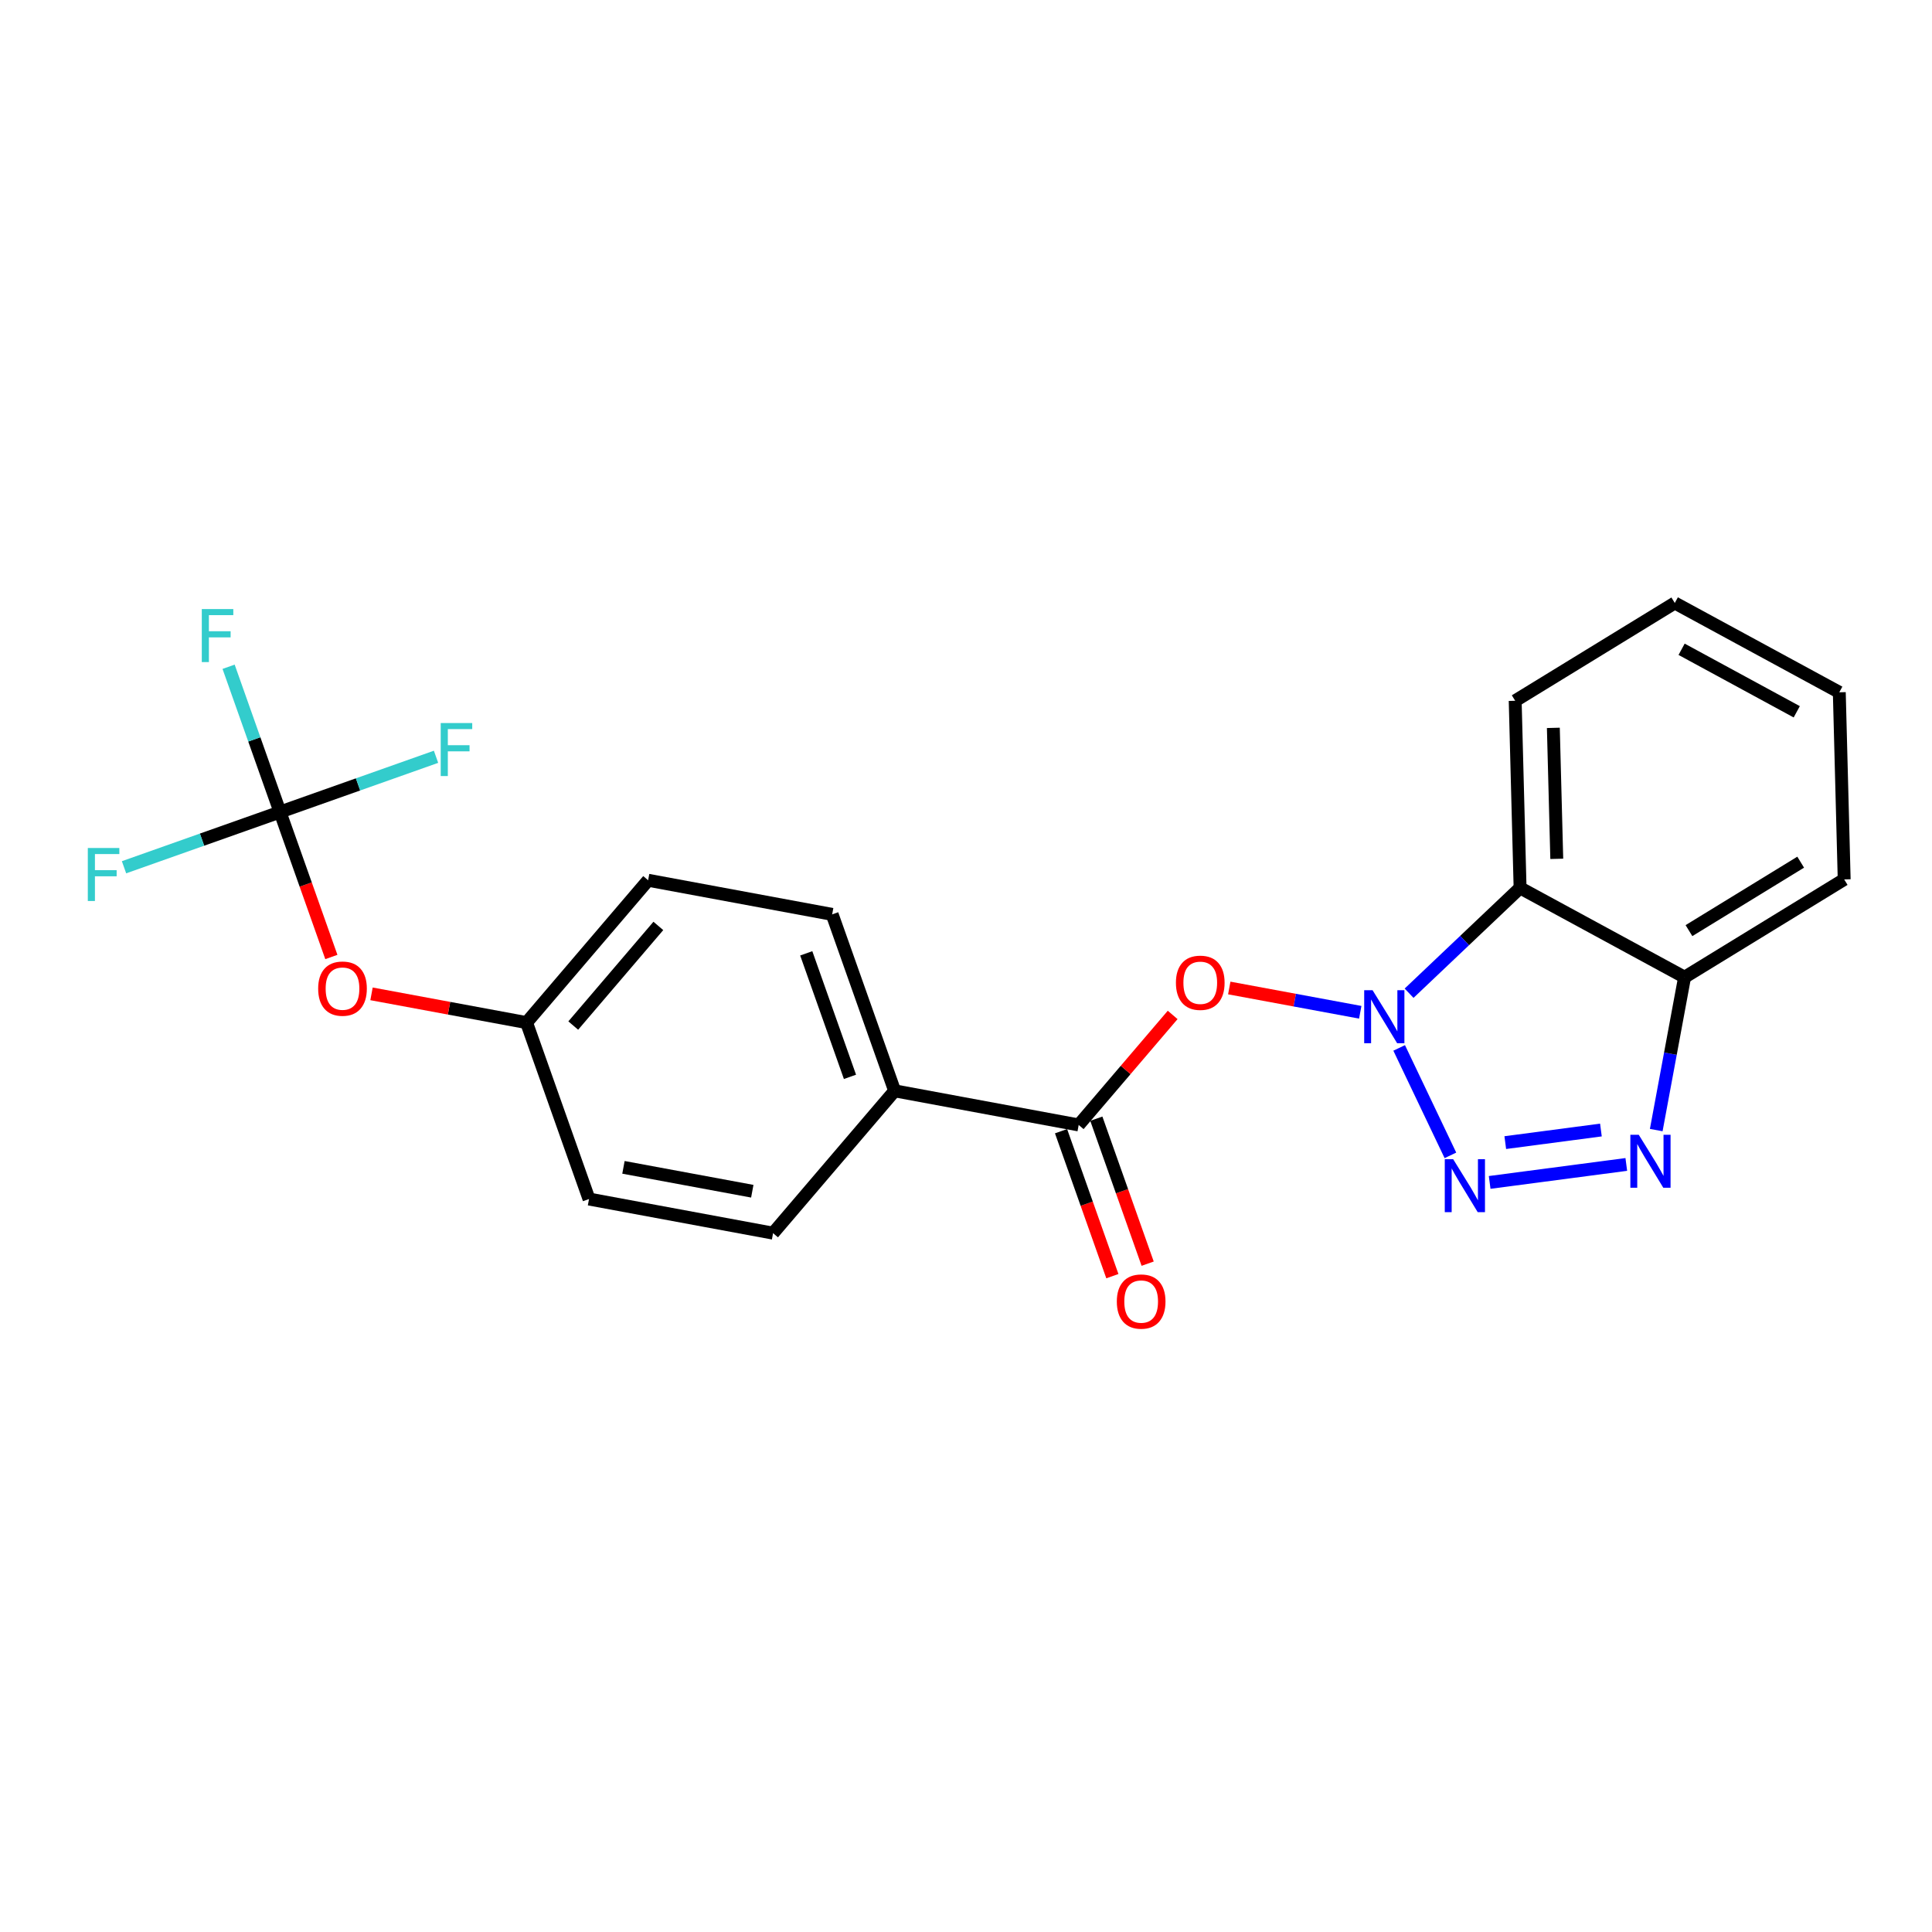 <?xml version='1.0' encoding='iso-8859-1'?>
<svg version='1.1' baseProfile='full'
              xmlns='http://www.w3.org/2000/svg'
                      xmlns:rdkit='http://www.rdkit.org/xml'
                      xmlns:xlink='http://www.w3.org/1999/xlink'
                  xml:space='preserve'
width='300px' height='300px' viewBox='0 0 300 300'>
<!-- END OF HEADER -->
<rect style='opacity:1.0;fill:#FFFFFF;stroke:none' width='300' height='300' x='0' y='0'> </rect>
<rect style='opacity:1.0;fill:#FFFFFF;stroke:none' width='300' height='300' x='0' y='0'> </rect>
<path class='bond-0 atom-0 atom-1' d='M 178.208,196.221 L 174.223,184.966' style='fill:none;fill-rule:evenodd;stroke:#FF0000;stroke-width:2.0px;stroke-linecap:butt;stroke-linejoin:miter;stroke-opacity:1' />
<path class='bond-0 atom-0 atom-1' d='M 174.223,184.966 L 170.238,173.711' style='fill:none;fill-rule:evenodd;stroke:#000000;stroke-width:2.0px;stroke-linecap:butt;stroke-linejoin:miter;stroke-opacity:1' />
<path class='bond-0 atom-0 atom-1' d='M 172.728,198.161 L 168.743,186.906' style='fill:none;fill-rule:evenodd;stroke:#FF0000;stroke-width:2.0px;stroke-linecap:butt;stroke-linejoin:miter;stroke-opacity:1' />
<path class='bond-0 atom-0 atom-1' d='M 168.743,186.906 L 164.758,175.651' style='fill:none;fill-rule:evenodd;stroke:#000000;stroke-width:2.0px;stroke-linecap:butt;stroke-linejoin:miter;stroke-opacity:1' />
<path class='bond-1 atom-1 atom-2' d='M 167.498,174.681 L 174.794,166.139' style='fill:none;fill-rule:evenodd;stroke:#000000;stroke-width:2.0px;stroke-linecap:butt;stroke-linejoin:miter;stroke-opacity:1' />
<path class='bond-1 atom-1 atom-2' d='M 174.794,166.139 L 182.09,157.597' style='fill:none;fill-rule:evenodd;stroke:#FF0000;stroke-width:2.0px;stroke-linecap:butt;stroke-linejoin:miter;stroke-opacity:1' />
<path class='bond-11 atom-1 atom-12' d='M 167.498,174.681 L 138.919,169.383' style='fill:none;fill-rule:evenodd;stroke:#000000;stroke-width:2.0px;stroke-linecap:butt;stroke-linejoin:miter;stroke-opacity:1' />
<path class='bond-2 atom-2 atom-3' d='M 190.88,153.415 L 201.05,155.301' style='fill:none;fill-rule:evenodd;stroke:#FF0000;stroke-width:2.0px;stroke-linecap:butt;stroke-linejoin:miter;stroke-opacity:1' />
<path class='bond-2 atom-2 atom-3' d='M 201.05,155.301 L 211.22,157.186' style='fill:none;fill-rule:evenodd;stroke:#0000FF;stroke-width:2.0px;stroke-linecap:butt;stroke-linejoin:miter;stroke-opacity:1' />
<path class='bond-3 atom-3 atom-4' d='M 217.263,162.72 L 225.22,179.404' style='fill:none;fill-rule:evenodd;stroke:#0000FF;stroke-width:2.0px;stroke-linecap:butt;stroke-linejoin:miter;stroke-opacity:1' />
<path class='bond-22 atom-11 atom-3' d='M 236.038,137.872 L 227.42,146.049' style='fill:none;fill-rule:evenodd;stroke:#000000;stroke-width:2.0px;stroke-linecap:butt;stroke-linejoin:miter;stroke-opacity:1' />
<path class='bond-22 atom-11 atom-3' d='M 227.42,146.049 L 218.802,154.226' style='fill:none;fill-rule:evenodd;stroke:#0000FF;stroke-width:2.0px;stroke-linecap:butt;stroke-linejoin:miter;stroke-opacity:1' />
<path class='bond-4 atom-4 atom-5' d='M 231.314,183.606 L 252.531,180.814' style='fill:none;fill-rule:evenodd;stroke:#0000FF;stroke-width:2.0px;stroke-linecap:butt;stroke-linejoin:miter;stroke-opacity:1' />
<path class='bond-4 atom-4 atom-5' d='M 233.738,177.424 L 248.59,175.469' style='fill:none;fill-rule:evenodd;stroke:#0000FF;stroke-width:2.0px;stroke-linecap:butt;stroke-linejoin:miter;stroke-opacity:1' />
<path class='bond-5 atom-5 atom-6' d='M 257.18,175.478 L 259.381,163.61' style='fill:none;fill-rule:evenodd;stroke:#0000FF;stroke-width:2.0px;stroke-linecap:butt;stroke-linejoin:miter;stroke-opacity:1' />
<path class='bond-5 atom-5 atom-6' d='M 259.381,163.61 L 261.581,151.741' style='fill:none;fill-rule:evenodd;stroke:#000000;stroke-width:2.0px;stroke-linecap:butt;stroke-linejoin:miter;stroke-opacity:1' />
<path class='bond-6 atom-6 atom-7' d='M 261.581,151.741 L 286.364,136.556' style='fill:none;fill-rule:evenodd;stroke:#000000;stroke-width:2.0px;stroke-linecap:butt;stroke-linejoin:miter;stroke-opacity:1' />
<path class='bond-6 atom-6 atom-7' d='M 262.261,144.507 L 279.609,133.877' style='fill:none;fill-rule:evenodd;stroke:#000000;stroke-width:2.0px;stroke-linecap:butt;stroke-linejoin:miter;stroke-opacity:1' />
<path class='bond-24 atom-11 atom-6' d='M 236.038,137.872 L 261.581,151.741' style='fill:none;fill-rule:evenodd;stroke:#000000;stroke-width:2.0px;stroke-linecap:butt;stroke-linejoin:miter;stroke-opacity:1' />
<path class='bond-7 atom-7 atom-8' d='M 286.364,136.556 L 285.604,107.5' style='fill:none;fill-rule:evenodd;stroke:#000000;stroke-width:2.0px;stroke-linecap:butt;stroke-linejoin:miter;stroke-opacity:1' />
<path class='bond-8 atom-8 atom-9' d='M 285.604,107.5 L 260.061,93.63' style='fill:none;fill-rule:evenodd;stroke:#000000;stroke-width:2.0px;stroke-linecap:butt;stroke-linejoin:miter;stroke-opacity:1' />
<path class='bond-8 atom-8 atom-9' d='M 278.999,110.528 L 261.119,100.819' style='fill:none;fill-rule:evenodd;stroke:#000000;stroke-width:2.0px;stroke-linecap:butt;stroke-linejoin:miter;stroke-opacity:1' />
<path class='bond-9 atom-9 atom-10' d='M 260.061,93.63 L 235.278,108.816' style='fill:none;fill-rule:evenodd;stroke:#000000;stroke-width:2.0px;stroke-linecap:butt;stroke-linejoin:miter;stroke-opacity:1' />
<path class='bond-10 atom-10 atom-11' d='M 235.278,108.816 L 236.038,137.872' style='fill:none;fill-rule:evenodd;stroke:#000000;stroke-width:2.0px;stroke-linecap:butt;stroke-linejoin:miter;stroke-opacity:1' />
<path class='bond-10 atom-10 atom-11' d='M 241.203,113.022 L 241.735,133.361' style='fill:none;fill-rule:evenodd;stroke:#000000;stroke-width:2.0px;stroke-linecap:butt;stroke-linejoin:miter;stroke-opacity:1' />
<path class='bond-12 atom-12 atom-13' d='M 138.919,169.383 L 129.218,141.984' style='fill:none;fill-rule:evenodd;stroke:#000000;stroke-width:2.0px;stroke-linecap:butt;stroke-linejoin:miter;stroke-opacity:1' />
<path class='bond-12 atom-12 atom-13' d='M 131.984,167.213 L 125.194,148.034' style='fill:none;fill-rule:evenodd;stroke:#000000;stroke-width:2.0px;stroke-linecap:butt;stroke-linejoin:miter;stroke-opacity:1' />
<path class='bond-23 atom-22 atom-12' d='M 120.042,191.484 L 138.919,169.383' style='fill:none;fill-rule:evenodd;stroke:#000000;stroke-width:2.0px;stroke-linecap:butt;stroke-linejoin:miter;stroke-opacity:1' />
<path class='bond-13 atom-13 atom-14' d='M 129.218,141.984 L 100.64,136.686' style='fill:none;fill-rule:evenodd;stroke:#000000;stroke-width:2.0px;stroke-linecap:butt;stroke-linejoin:miter;stroke-opacity:1' />
<path class='bond-14 atom-14 atom-15' d='M 100.64,136.686 L 81.762,158.787' style='fill:none;fill-rule:evenodd;stroke:#000000;stroke-width:2.0px;stroke-linecap:butt;stroke-linejoin:miter;stroke-opacity:1' />
<path class='bond-14 atom-14 atom-15' d='M 102.228,143.777 L 89.014,159.248' style='fill:none;fill-rule:evenodd;stroke:#000000;stroke-width:2.0px;stroke-linecap:butt;stroke-linejoin:miter;stroke-opacity:1' />
<path class='bond-15 atom-15 atom-16' d='M 81.762,158.787 L 69.725,156.556' style='fill:none;fill-rule:evenodd;stroke:#000000;stroke-width:2.0px;stroke-linecap:butt;stroke-linejoin:miter;stroke-opacity:1' />
<path class='bond-15 atom-15 atom-16' d='M 69.725,156.556 L 57.689,154.324' style='fill:none;fill-rule:evenodd;stroke:#FF0000;stroke-width:2.0px;stroke-linecap:butt;stroke-linejoin:miter;stroke-opacity:1' />
<path class='bond-20 atom-15 atom-21' d='M 81.762,158.787 L 91.463,186.186' style='fill:none;fill-rule:evenodd;stroke:#000000;stroke-width:2.0px;stroke-linecap:butt;stroke-linejoin:miter;stroke-opacity:1' />
<path class='bond-16 atom-16 atom-17' d='M 51.453,148.601 L 47.468,137.346' style='fill:none;fill-rule:evenodd;stroke:#FF0000;stroke-width:2.0px;stroke-linecap:butt;stroke-linejoin:miter;stroke-opacity:1' />
<path class='bond-16 atom-16 atom-17' d='M 47.468,137.346 L 43.482,126.091' style='fill:none;fill-rule:evenodd;stroke:#000000;stroke-width:2.0px;stroke-linecap:butt;stroke-linejoin:miter;stroke-opacity:1' />
<path class='bond-17 atom-17 atom-18' d='M 43.482,126.091 L 39.489,114.812' style='fill:none;fill-rule:evenodd;stroke:#000000;stroke-width:2.0px;stroke-linecap:butt;stroke-linejoin:miter;stroke-opacity:1' />
<path class='bond-17 atom-17 atom-18' d='M 39.489,114.812 L 35.496,103.534' style='fill:none;fill-rule:evenodd;stroke:#33CCCC;stroke-width:2.0px;stroke-linecap:butt;stroke-linejoin:miter;stroke-opacity:1' />
<path class='bond-18 atom-17 atom-19' d='M 43.482,126.091 L 31.37,130.379' style='fill:none;fill-rule:evenodd;stroke:#000000;stroke-width:2.0px;stroke-linecap:butt;stroke-linejoin:miter;stroke-opacity:1' />
<path class='bond-18 atom-17 atom-19' d='M 31.37,130.379 L 19.258,134.668' style='fill:none;fill-rule:evenodd;stroke:#33CCCC;stroke-width:2.0px;stroke-linecap:butt;stroke-linejoin:miter;stroke-opacity:1' />
<path class='bond-19 atom-17 atom-20' d='M 43.482,126.091 L 55.595,121.802' style='fill:none;fill-rule:evenodd;stroke:#000000;stroke-width:2.0px;stroke-linecap:butt;stroke-linejoin:miter;stroke-opacity:1' />
<path class='bond-19 atom-17 atom-20' d='M 55.595,121.802 L 67.707,117.513' style='fill:none;fill-rule:evenodd;stroke:#33CCCC;stroke-width:2.0px;stroke-linecap:butt;stroke-linejoin:miter;stroke-opacity:1' />
<path class='bond-21 atom-21 atom-22' d='M 91.463,186.186 L 120.042,191.484' style='fill:none;fill-rule:evenodd;stroke:#000000;stroke-width:2.0px;stroke-linecap:butt;stroke-linejoin:miter;stroke-opacity:1' />
<path class='bond-21 atom-21 atom-22' d='M 96.81,181.265 L 116.815,184.973' style='fill:none;fill-rule:evenodd;stroke:#000000;stroke-width:2.0px;stroke-linecap:butt;stroke-linejoin:miter;stroke-opacity:1' />
<path  class='atom-0' d='M 173.42 202.103
Q 173.42 200.126, 174.397 199.022
Q 175.374 197.917, 177.199 197.917
Q 179.024 197.917, 180.001 199.022
Q 180.977 200.126, 180.977 202.103
Q 180.977 204.103, 179.989 205.242
Q 179.001 206.37, 177.199 206.37
Q 175.385 206.37, 174.397 205.242
Q 173.42 204.114, 173.42 202.103
M 177.199 205.44
Q 178.455 205.44, 179.129 204.603
Q 179.815 203.754, 179.815 202.103
Q 179.815 200.487, 179.129 199.673
Q 178.455 198.848, 177.199 198.848
Q 175.943 198.848, 175.257 199.661
Q 174.583 200.475, 174.583 202.103
Q 174.583 203.765, 175.257 204.603
Q 175.943 205.44, 177.199 205.44
' fill='#FF0000'/>
<path  class='atom-2' d='M 182.597 152.603
Q 182.597 150.627, 183.573 149.522
Q 184.55 148.418, 186.375 148.418
Q 188.201 148.418, 189.177 149.522
Q 190.154 150.627, 190.154 152.603
Q 190.154 154.603, 189.166 155.742
Q 188.177 156.87, 186.375 156.87
Q 184.562 156.87, 183.573 155.742
Q 182.597 154.615, 182.597 152.603
M 186.375 155.94
Q 187.631 155.94, 188.305 155.103
Q 188.991 154.254, 188.991 152.603
Q 188.991 150.987, 188.305 150.174
Q 187.631 149.348, 186.375 149.348
Q 185.12 149.348, 184.434 150.162
Q 183.759 150.976, 183.759 152.603
Q 183.759 154.266, 184.434 155.103
Q 185.12 155.94, 186.375 155.94
' fill='#FF0000'/>
<path  class='atom-3' d='M 213.134 153.762
L 215.832 158.122
Q 216.099 158.552, 216.529 159.331
Q 216.959 160.11, 216.983 160.157
L 216.983 153.762
L 218.075 153.762
L 218.075 161.994
L 216.948 161.994
L 214.053 157.227
Q 213.716 156.669, 213.355 156.029
Q 213.006 155.39, 212.902 155.192
L 212.902 161.994
L 211.832 161.994
L 211.832 153.762
L 213.134 153.762
' fill='#0000FF'/>
<path  class='atom-4' d='M 225.646 179.997
L 228.344 184.357
Q 228.611 184.787, 229.041 185.566
Q 229.471 186.345, 229.495 186.391
L 229.495 179.997
L 230.587 179.997
L 230.587 188.228
L 229.46 188.228
L 226.565 183.462
Q 226.228 182.903, 225.867 182.264
Q 225.518 181.625, 225.414 181.427
L 225.414 188.228
L 224.344 188.228
L 224.344 179.997
L 225.646 179.997
' fill='#0000FF'/>
<path  class='atom-5' d='M 254.463 176.204
L 257.161 180.564
Q 257.428 180.994, 257.858 181.773
Q 258.288 182.552, 258.311 182.599
L 258.311 176.204
L 259.404 176.204
L 259.404 184.436
L 258.277 184.436
L 255.382 179.669
Q 255.045 179.111, 254.684 178.471
Q 254.335 177.832, 254.231 177.634
L 254.231 184.436
L 253.161 184.436
L 253.161 176.204
L 254.463 176.204
' fill='#0000FF'/>
<path  class='atom-16' d='M 49.405 153.513
Q 49.405 151.536, 50.382 150.432
Q 51.358 149.327, 53.184 149.327
Q 55.009 149.327, 55.986 150.432
Q 56.962 151.536, 56.962 153.513
Q 56.962 155.512, 55.974 156.652
Q 54.986 157.779, 53.184 157.779
Q 51.37 157.779, 50.382 156.652
Q 49.405 155.524, 49.405 153.513
M 53.184 156.849
Q 54.439 156.849, 55.114 156.012
Q 55.799 155.163, 55.799 153.513
Q 55.799 151.897, 55.114 151.083
Q 54.439 150.257, 53.184 150.257
Q 51.928 150.257, 51.242 151.071
Q 50.568 151.885, 50.568 153.513
Q 50.568 155.175, 51.242 156.012
Q 51.928 156.849, 53.184 156.849
' fill='#FF0000'/>
<path  class='atom-18' d='M 31.334 94.576
L 36.228 94.576
L 36.228 95.518
L 32.438 95.518
L 32.438 98.018
L 35.81 98.018
L 35.81 98.971
L 32.438 98.971
L 32.438 102.808
L 31.334 102.808
L 31.334 94.576
' fill='#33CCCC'/>
<path  class='atom-19' d='M 13.636 131.676
L 18.531 131.676
L 18.531 132.618
L 14.741 132.618
L 14.741 135.117
L 18.112 135.117
L 18.112 136.071
L 14.741 136.071
L 14.741 139.907
L 13.636 139.907
L 13.636 131.676
' fill='#33CCCC'/>
<path  class='atom-20' d='M 68.434 112.274
L 73.328 112.274
L 73.328 113.215
L 69.538 113.215
L 69.538 115.715
L 72.91 115.715
L 72.91 116.668
L 69.538 116.668
L 69.538 120.505
L 68.434 120.505
L 68.434 112.274
' fill='#33CCCC'/>
</svg>

